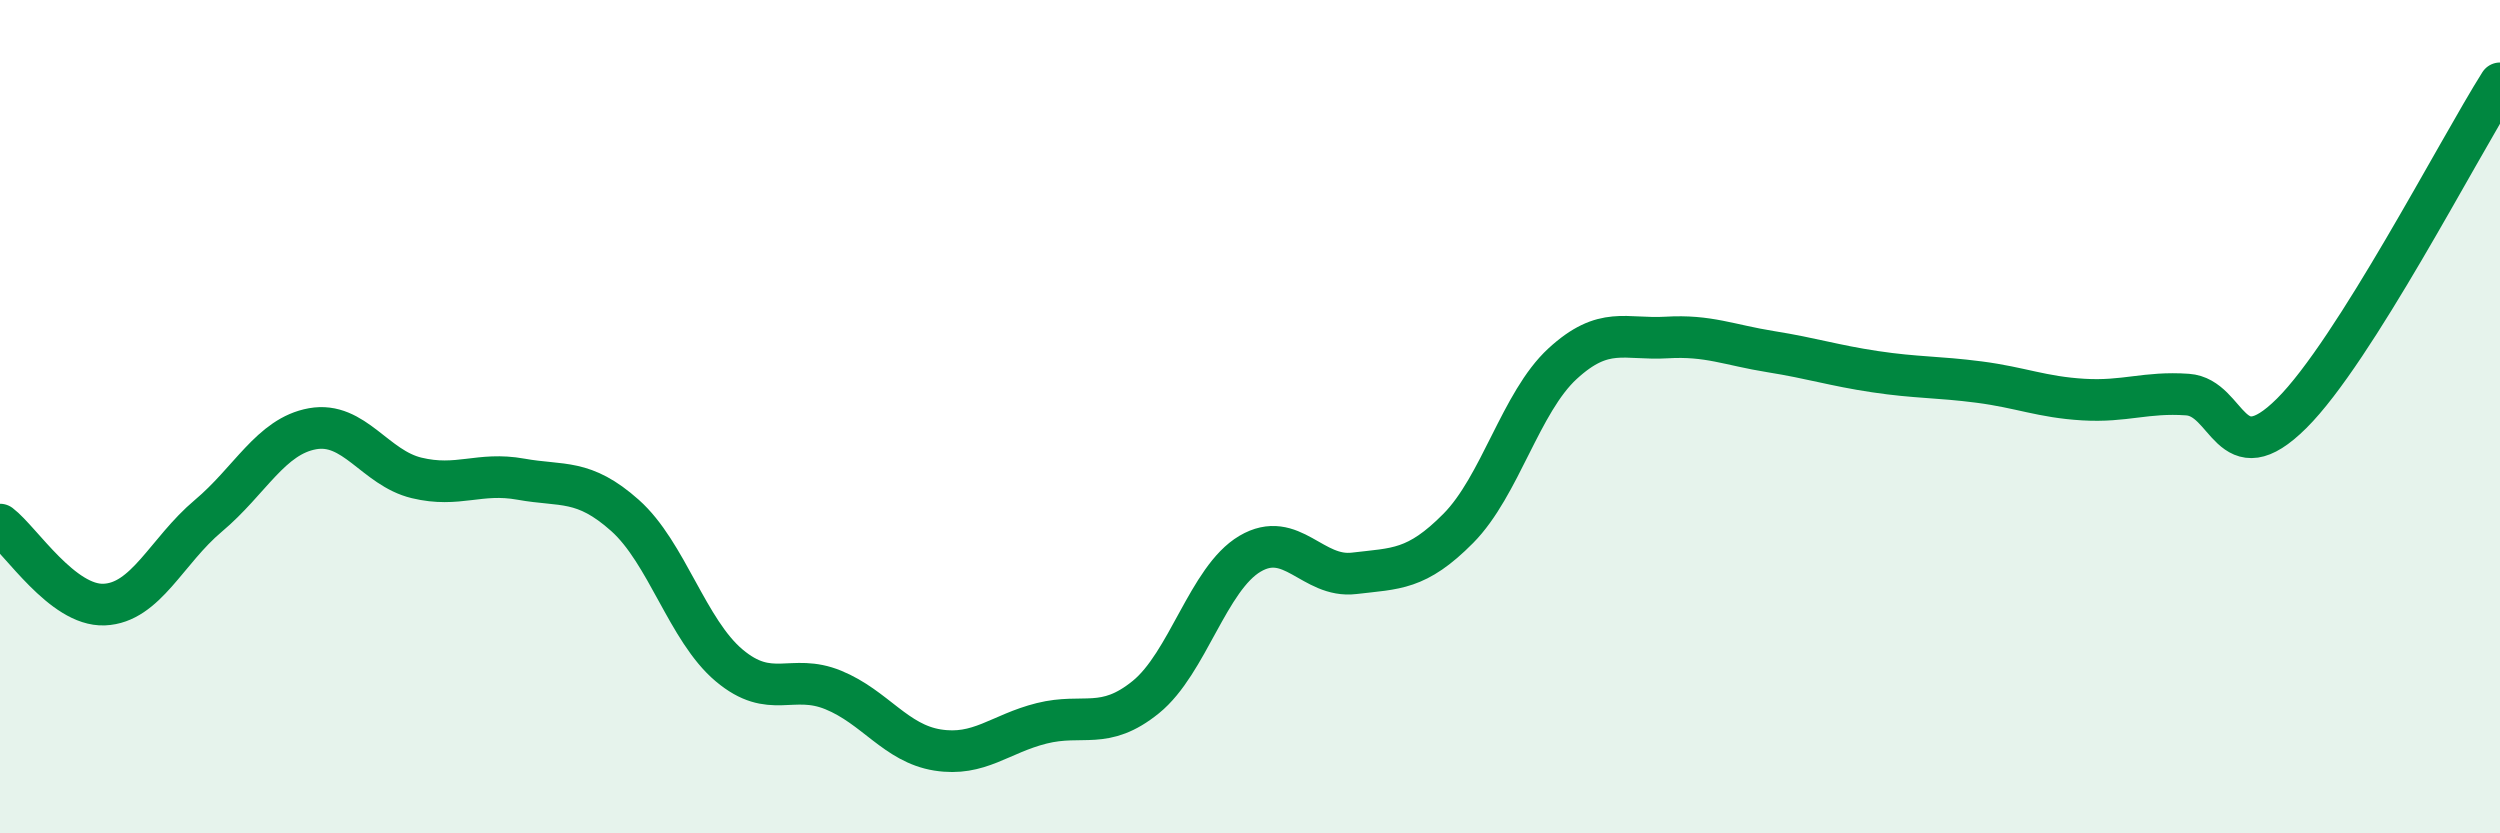 
    <svg width="60" height="20" viewBox="0 0 60 20" xmlns="http://www.w3.org/2000/svg">
      <path
        d="M 0,12.59 C 0.5,12.97 1.5,14.55 2.5,14.51 C 3.5,14.47 4,13.22 5,12.38 C 6,11.54 6.5,10.47 7.5,10.29 C 8.5,10.11 9,11.23 10,11.47 C 11,11.71 11.5,11.32 12.5,11.5 C 13.5,11.68 14,11.48 15,12.37 C 16,13.26 16.5,15.13 17.5,15.97 C 18.5,16.81 19,16.15 20,16.56 C 21,16.97 21.5,17.84 22.5,18 C 23.5,18.16 24,17.61 25,17.36 C 26,17.11 26.5,17.54 27.5,16.73 C 28.5,15.92 29,13.88 30,13.29 C 31,12.7 31.5,13.88 32.5,13.76 C 33.5,13.64 34,13.69 35,12.68 C 36,11.67 36.5,9.65 37.5,8.73 C 38.5,7.81 39,8.16 40,8.1 C 41,8.04 41.5,8.28 42.5,8.44 C 43.5,8.6 44,8.77 45,8.92 C 46,9.07 46.5,9.04 47.5,9.17 C 48.5,9.3 49,9.53 50,9.59 C 51,9.65 51.5,9.4 52.5,9.47 C 53.5,9.54 53.5,11.41 55,9.92 C 56.5,8.43 59,3.58 60,2L60 20L0 20Z"
        fill="#008740"
        opacity="0.1"
        stroke-linecap="round"
        stroke-linejoin="round"
      />
      <path
        d="M 0,12.59 C 0.5,12.97 1.5,14.55 2.5,14.51 C 3.5,14.47 4,13.22 5,12.38 C 6,11.54 6.5,10.47 7.5,10.29 C 8.5,10.11 9,11.23 10,11.47 C 11,11.71 11.5,11.32 12.5,11.5 C 13.5,11.68 14,11.48 15,12.37 C 16,13.26 16.5,15.13 17.5,15.97 C 18.5,16.81 19,16.15 20,16.56 C 21,16.97 21.5,17.84 22.5,18 C 23.5,18.16 24,17.61 25,17.36 C 26,17.11 26.5,17.54 27.5,16.73 C 28.5,15.92 29,13.88 30,13.29 C 31,12.7 31.5,13.88 32.5,13.76 C 33.5,13.64 34,13.69 35,12.68 C 36,11.67 36.5,9.65 37.5,8.73 C 38.5,7.81 39,8.16 40,8.1 C 41,8.04 41.5,8.28 42.5,8.44 C 43.5,8.6 44,8.77 45,8.92 C 46,9.07 46.5,9.04 47.5,9.17 C 48.5,9.3 49,9.53 50,9.59 C 51,9.65 51.5,9.4 52.5,9.47 C 53.5,9.54 53.5,11.41 55,9.92 C 56.5,8.43 59,3.58 60,2"
        stroke="#008740"
        stroke-width="1"
        fill="none"
        stroke-linecap="round"
        stroke-linejoin="round"
      />
    </svg>
  